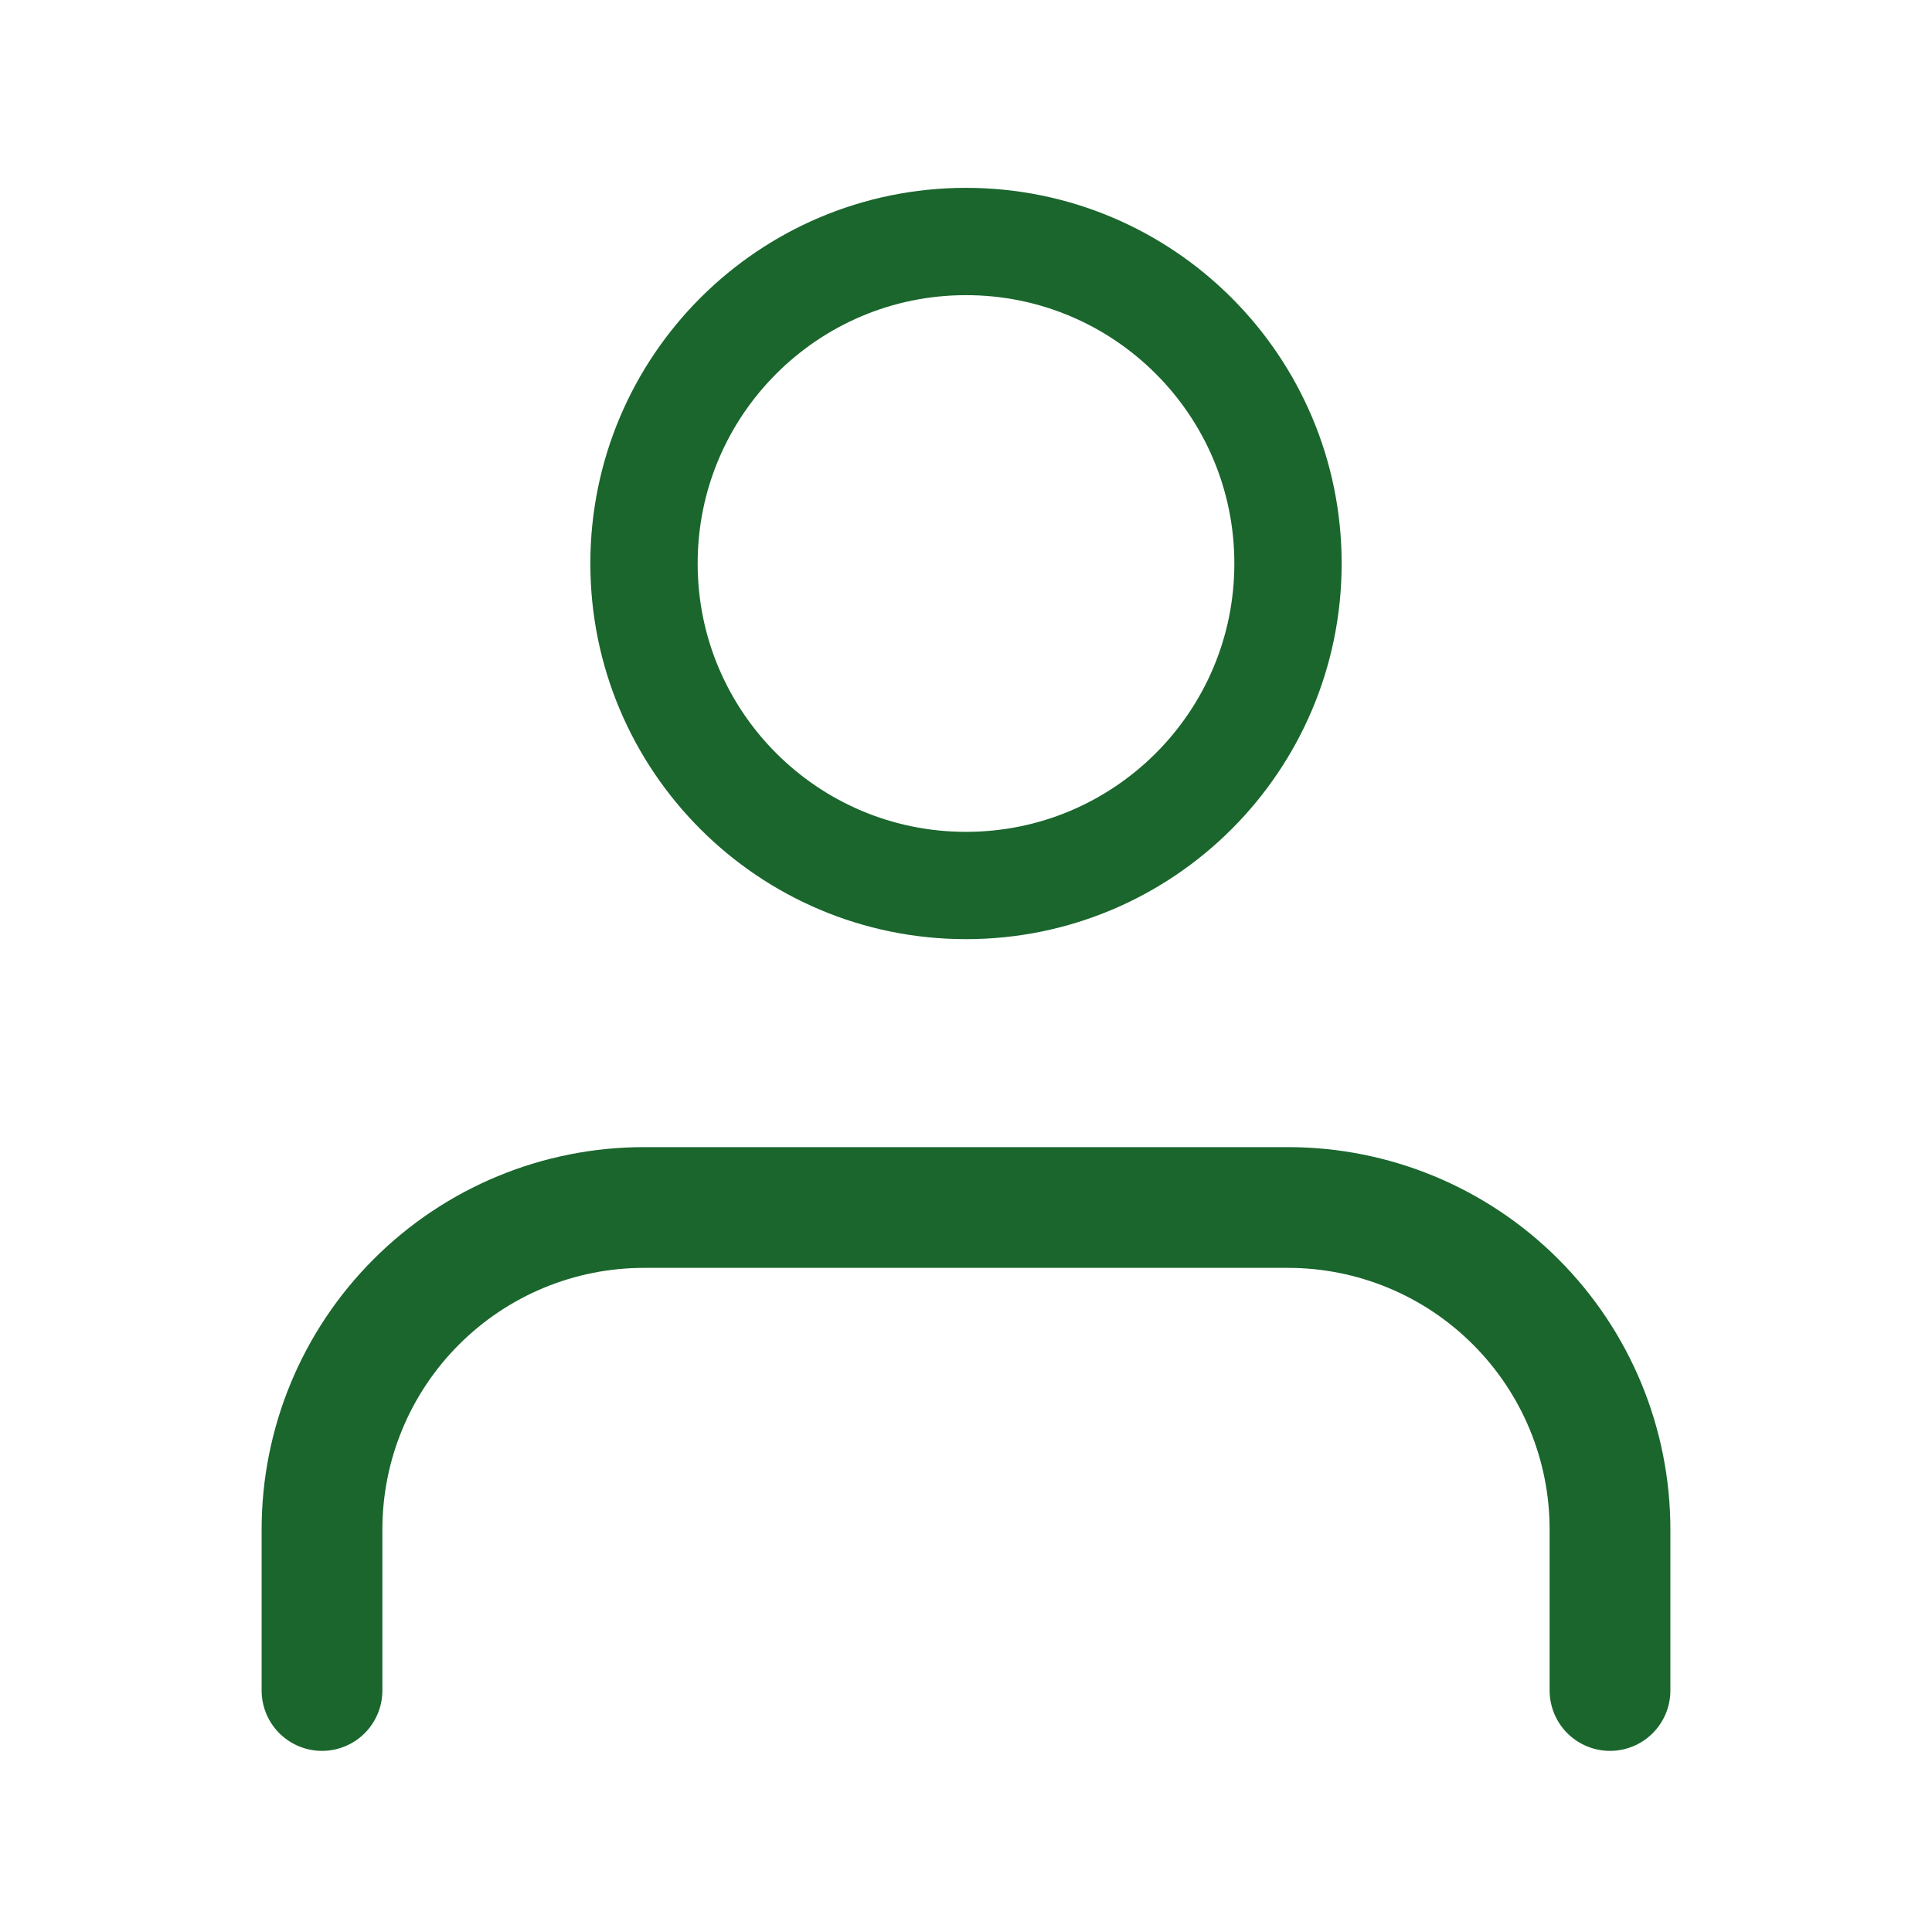 <svg width="24" height="24" viewBox="0 0 24 24" fill="none" xmlns="http://www.w3.org/2000/svg">
<g id="user">
<path id="Vector" d="M20 21V19C20 17.939 19.579 16.922 18.828 16.172C18.078 15.421 17.061 15 16 15H8C6.939 15 5.922 15.421 5.172 16.172C4.421 16.922 4 17.939 4 19V21" stroke="#1A662D" stroke-width="1.5" stroke-linecap="round" stroke-linejoin="round"/>
<path id="Vector_2" d="M12 11C14.209 11 16 9.209 16 7C16 4.791 14.209 3 12 3C9.791 3 8 4.791 8 7C8 9.209 9.791 11 12 11Z" stroke="#1A662D" stroke-width="1.333" stroke-linecap="round" stroke-linejoin="round"/>
</g>
</svg>

